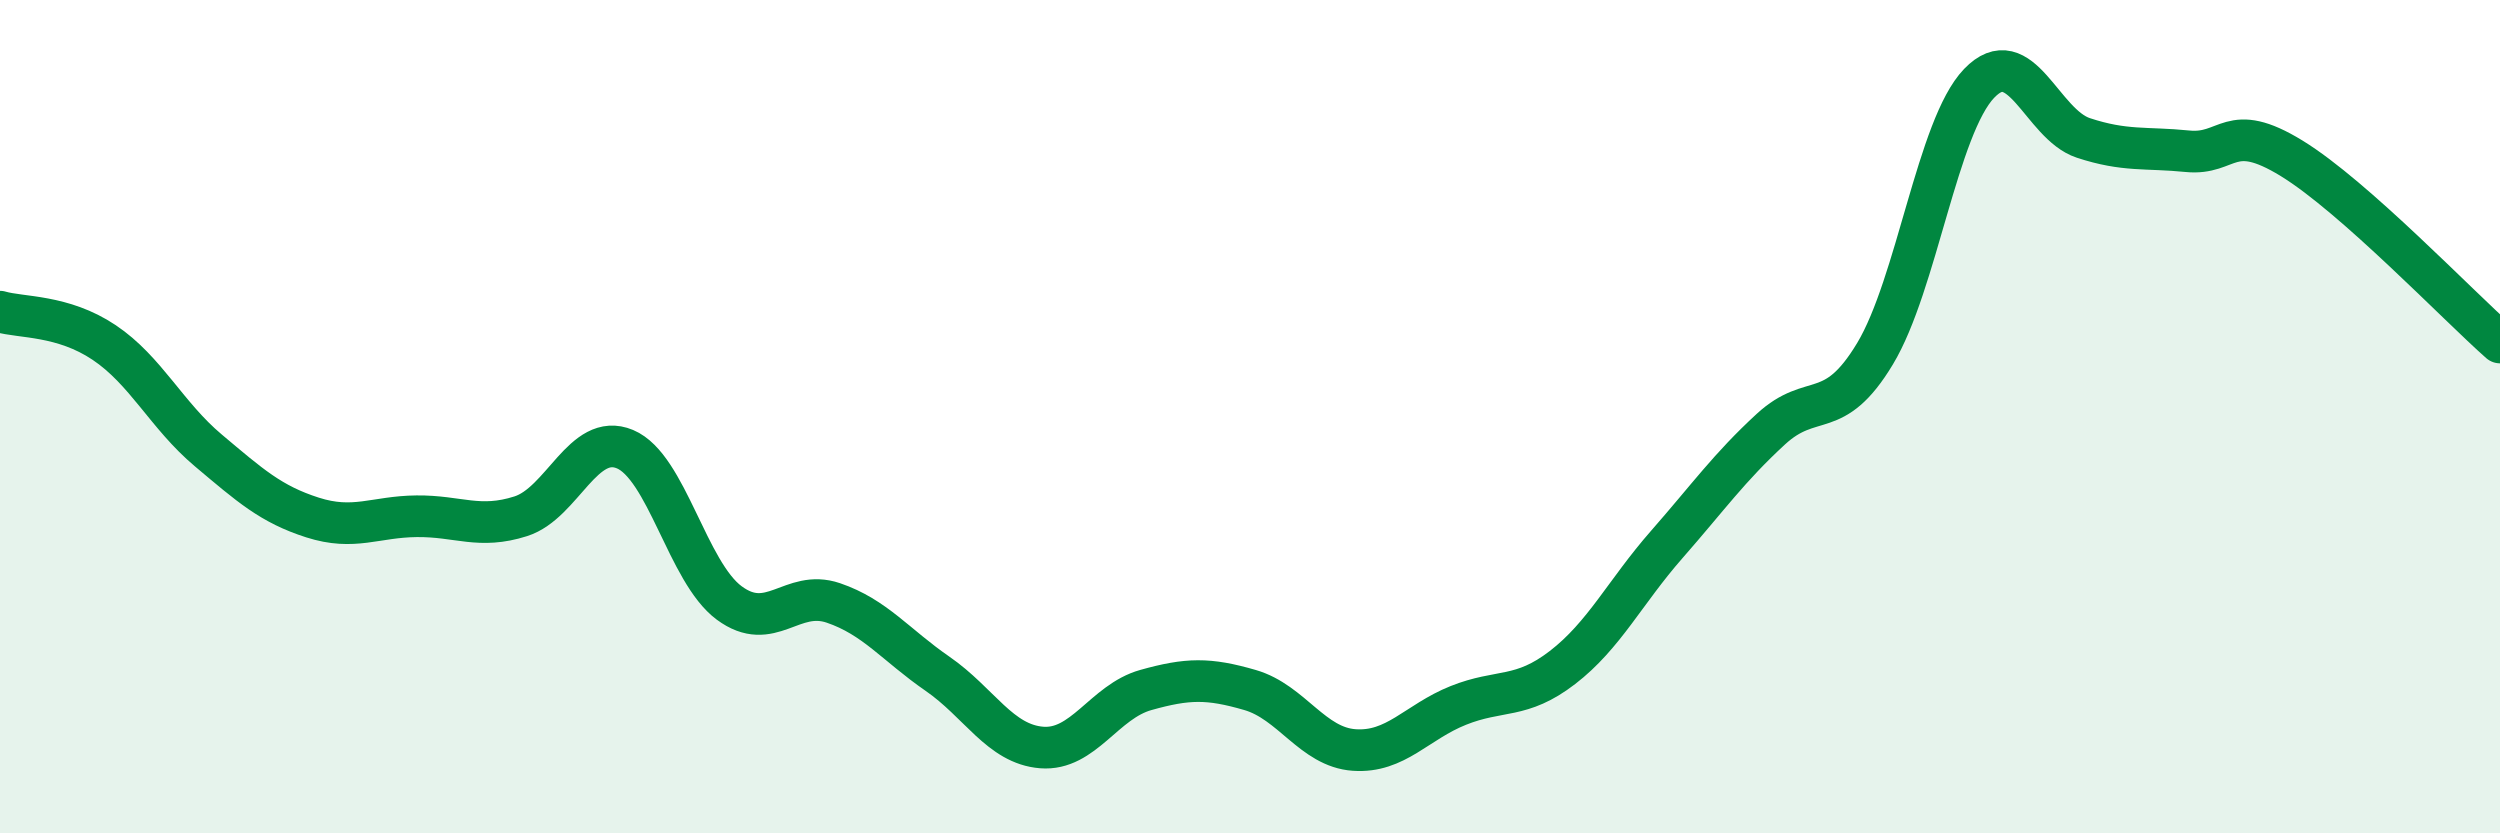
    <svg width="60" height="20" viewBox="0 0 60 20" xmlns="http://www.w3.org/2000/svg">
      <path
        d="M 0,7.48 C 0.5,7.63 1.5,7.55 2.5,8.22 C 3.5,8.89 4,9.97 5,10.81 C 6,11.65 6.5,12.1 7.5,12.42 C 8.5,12.74 9,12.4 10,12.39 C 11,12.38 11.5,12.71 12.5,12.39 C 13.5,12.07 14,10.36 15,10.78 C 16,11.2 16.5,13.73 17.5,14.47 C 18.5,15.21 19,14.13 20,14.47 C 21,14.81 21.5,15.48 22.5,16.17 C 23.5,16.86 24,17.86 25,17.94 C 26,18.02 26.5,16.84 27.5,16.56 C 28.5,16.28 29,16.27 30,16.56 C 31,16.85 31.5,17.93 32.5,18 C 33.5,18.07 34,17.33 35,16.93 C 36,16.53 36.5,16.79 37.5,16.02 C 38.5,15.25 39,14.21 40,13.07 C 41,11.93 41.5,11.22 42.5,10.3 C 43.5,9.38 44,10.15 45,8.49 C 46,6.83 46.5,3.04 47.5,2 C 48.5,0.96 49,2.98 50,3.31 C 51,3.64 51.5,3.53 52.5,3.63 C 53.5,3.73 53.5,2.88 55,3.8 C 56.5,4.72 59,7.34 60,8.22L60 20L0 20Z"
        fill="#008740"
        opacity="0.1"
        stroke-linecap="round"
        stroke-linejoin="round"
      />
      <path
        d="M 0,7.48 C 0.5,7.63 1.5,7.55 2.5,8.22 C 3.5,8.89 4,9.97 5,10.81 C 6,11.65 6.5,12.1 7.5,12.42 C 8.5,12.74 9,12.4 10,12.39 C 11,12.38 11.5,12.71 12.5,12.39 C 13.5,12.07 14,10.36 15,10.78 C 16,11.2 16.5,13.73 17.5,14.47 C 18.5,15.21 19,14.13 20,14.47 C 21,14.81 21.5,15.48 22.5,16.17 C 23.5,16.86 24,17.86 25,17.94 C 26,18.02 26.5,16.84 27.5,16.56 C 28.5,16.28 29,16.27 30,16.56 C 31,16.85 31.5,17.93 32.5,18 C 33.5,18.07 34,17.33 35,16.93 C 36,16.53 36.5,16.79 37.5,16.02 C 38.5,15.25 39,14.21 40,13.07 C 41,11.93 41.5,11.22 42.5,10.3 C 43.5,9.38 44,10.15 45,8.49 C 46,6.83 46.5,3.04 47.5,2 C 48.5,0.96 49,2.98 50,3.31 C 51,3.64 51.5,3.53 52.5,3.63 C 53.5,3.73 53.5,2.88 55,3.8 C 56.5,4.72 59,7.34 60,8.22"
        stroke="#008740"
        stroke-width="1"
        fill="none"
        stroke-linecap="round"
        stroke-linejoin="round"
      />
    </svg>
  